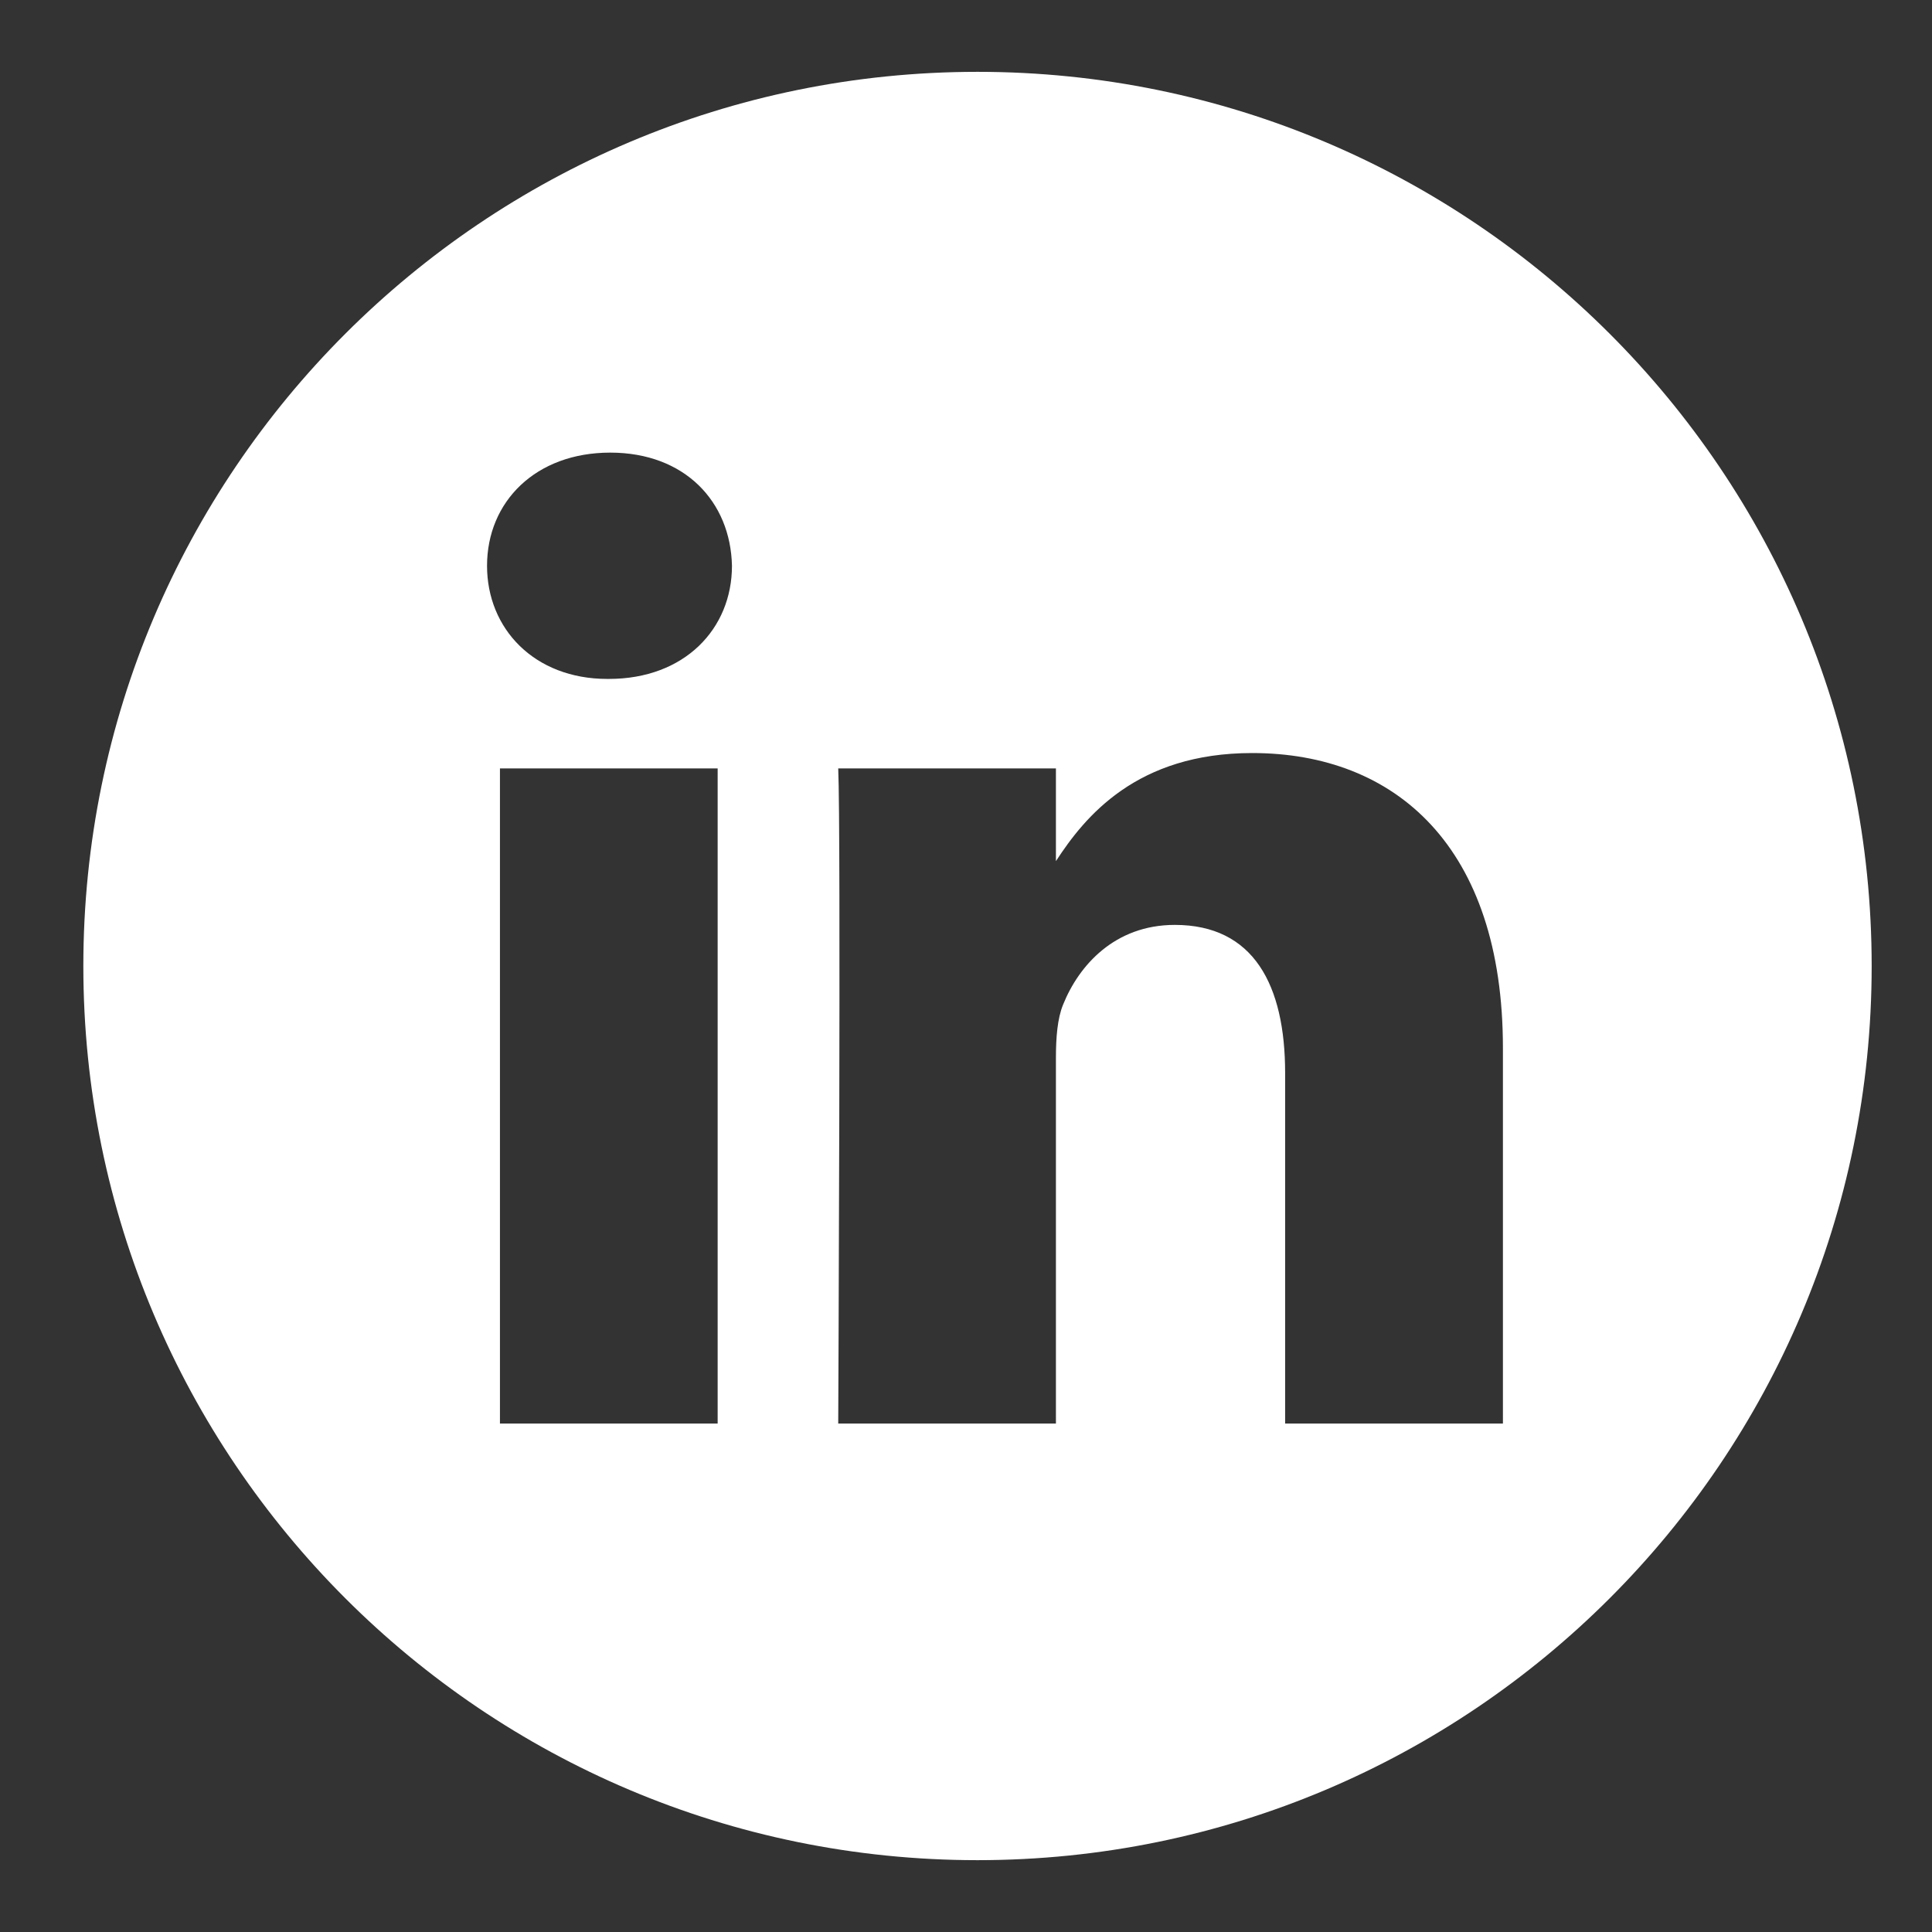 <svg width="22" height="22" viewBox="0 0 22 22" fill="none" xmlns="http://www.w3.org/2000/svg">
<rect x="0" y="0" width="22" height="22" fill="#333333" stroke="none"/>
<path fill-rule="evenodd" clip-rule="evenodd" d="M11.131 0.818C5.509 0.818 0.949 5.378 0.949 11C0.949 16.623 5.509 21.182 11.131 21.182C16.753 21.182 21.313 16.623 21.313 11C21.313 5.378 16.753 0.818 11.131 0.818ZM8.172 16.21H5.693V8.75H8.172V16.21ZM6.933 7.731H6.916C6.084 7.731 5.546 7.159 5.546 6.443C5.546 5.711 6.101 5.154 6.949 5.154C7.797 5.154 8.319 5.711 8.335 6.443C8.335 7.159 7.797 7.731 6.933 7.731ZM17.114 16.21H14.634V12.219C14.634 11.216 14.275 10.532 13.378 10.532C12.693 10.532 12.285 10.994 12.106 11.439C12.04 11.598 12.024 11.821 12.024 12.044V16.21H9.545C9.545 16.21 9.577 9.45 9.545 8.75H12.024V9.806C12.354 9.298 12.943 8.575 14.259 8.575C15.89 8.575 17.114 9.641 17.114 11.933V16.21Z" fill="white"/>
</svg>
